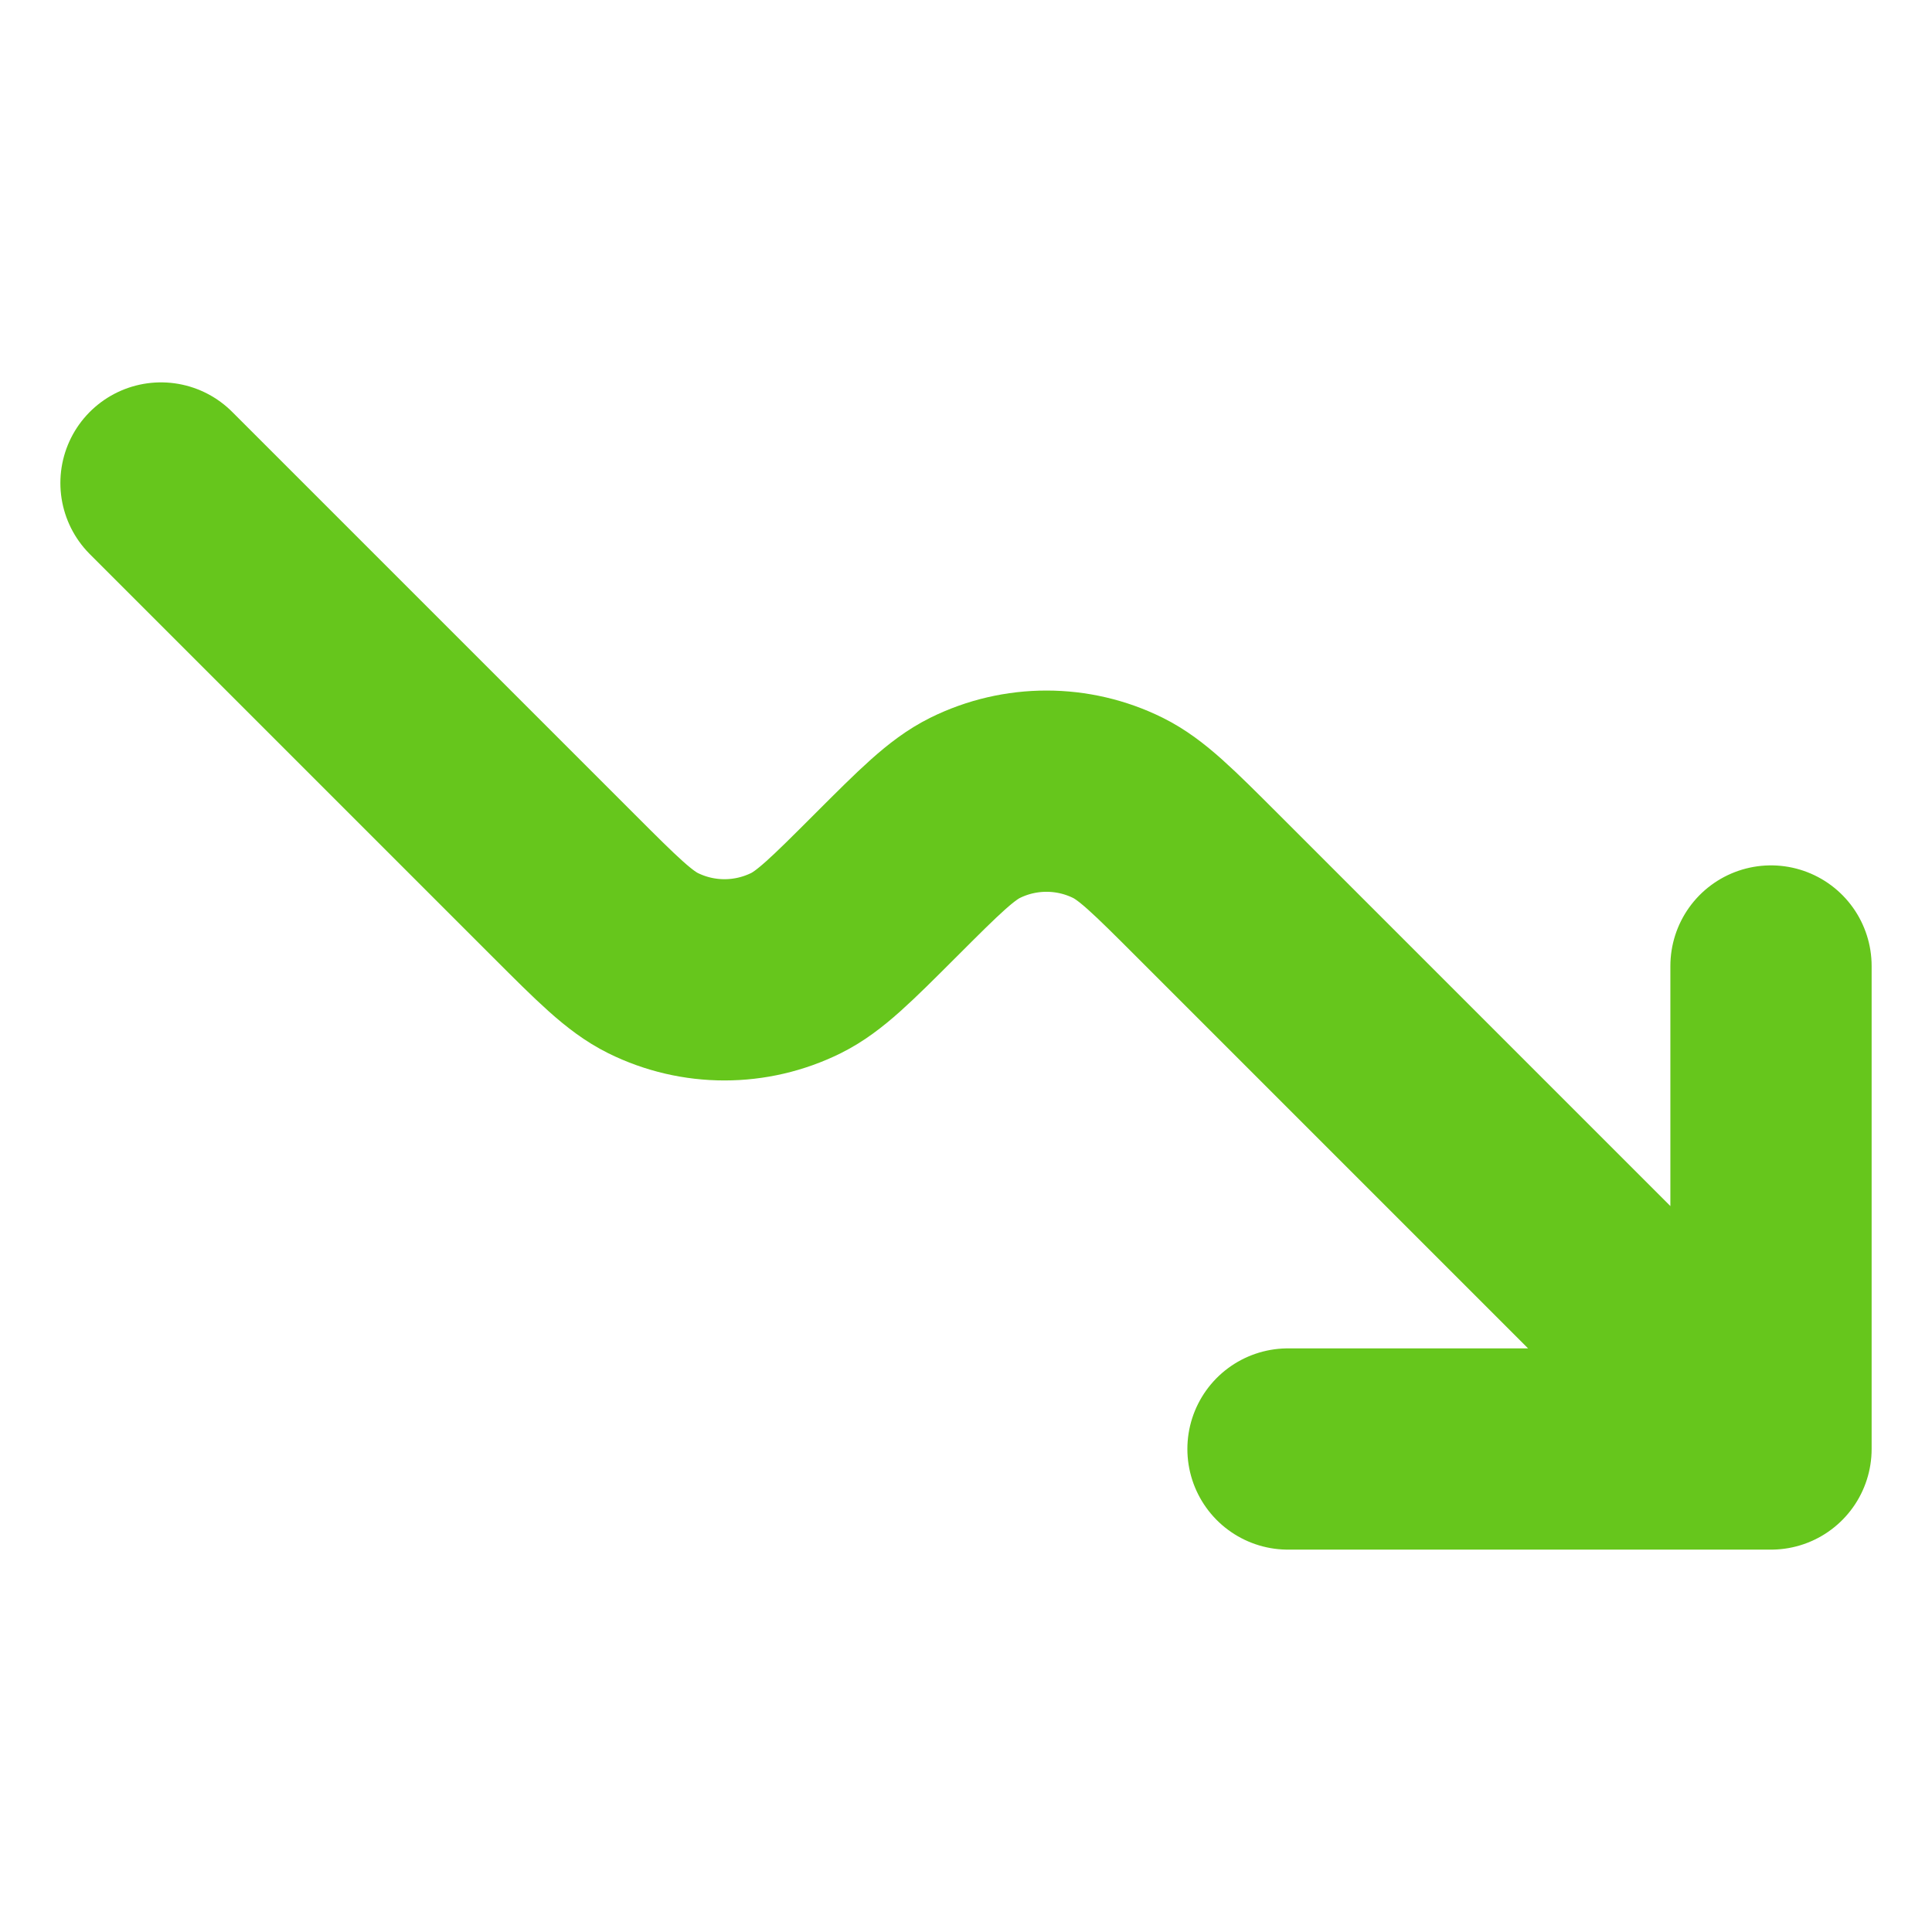 <svg xmlns="http://www.w3.org/2000/svg" width="24" height="24" viewBox="0 0 24 24" fill="none"><path d="M22 18V12M22 18H16M22 18L15 11C14.455 10.455 14.182 10.182 13.888 10.036C13.329 9.759 12.671 9.759 12.112 10.036C11.818 10.182 11.545 10.455 11 11V11C10.455 11.545 10.182 11.818 9.888 11.964C9.328 12.241 8.671 12.241 8.112 11.964C7.818 11.818 7.545 11.545 7 11L2 6" stroke="#66C61C" stroke-width="2.5" stroke-linecap="round" stroke-linejoin="round"></path></svg>
